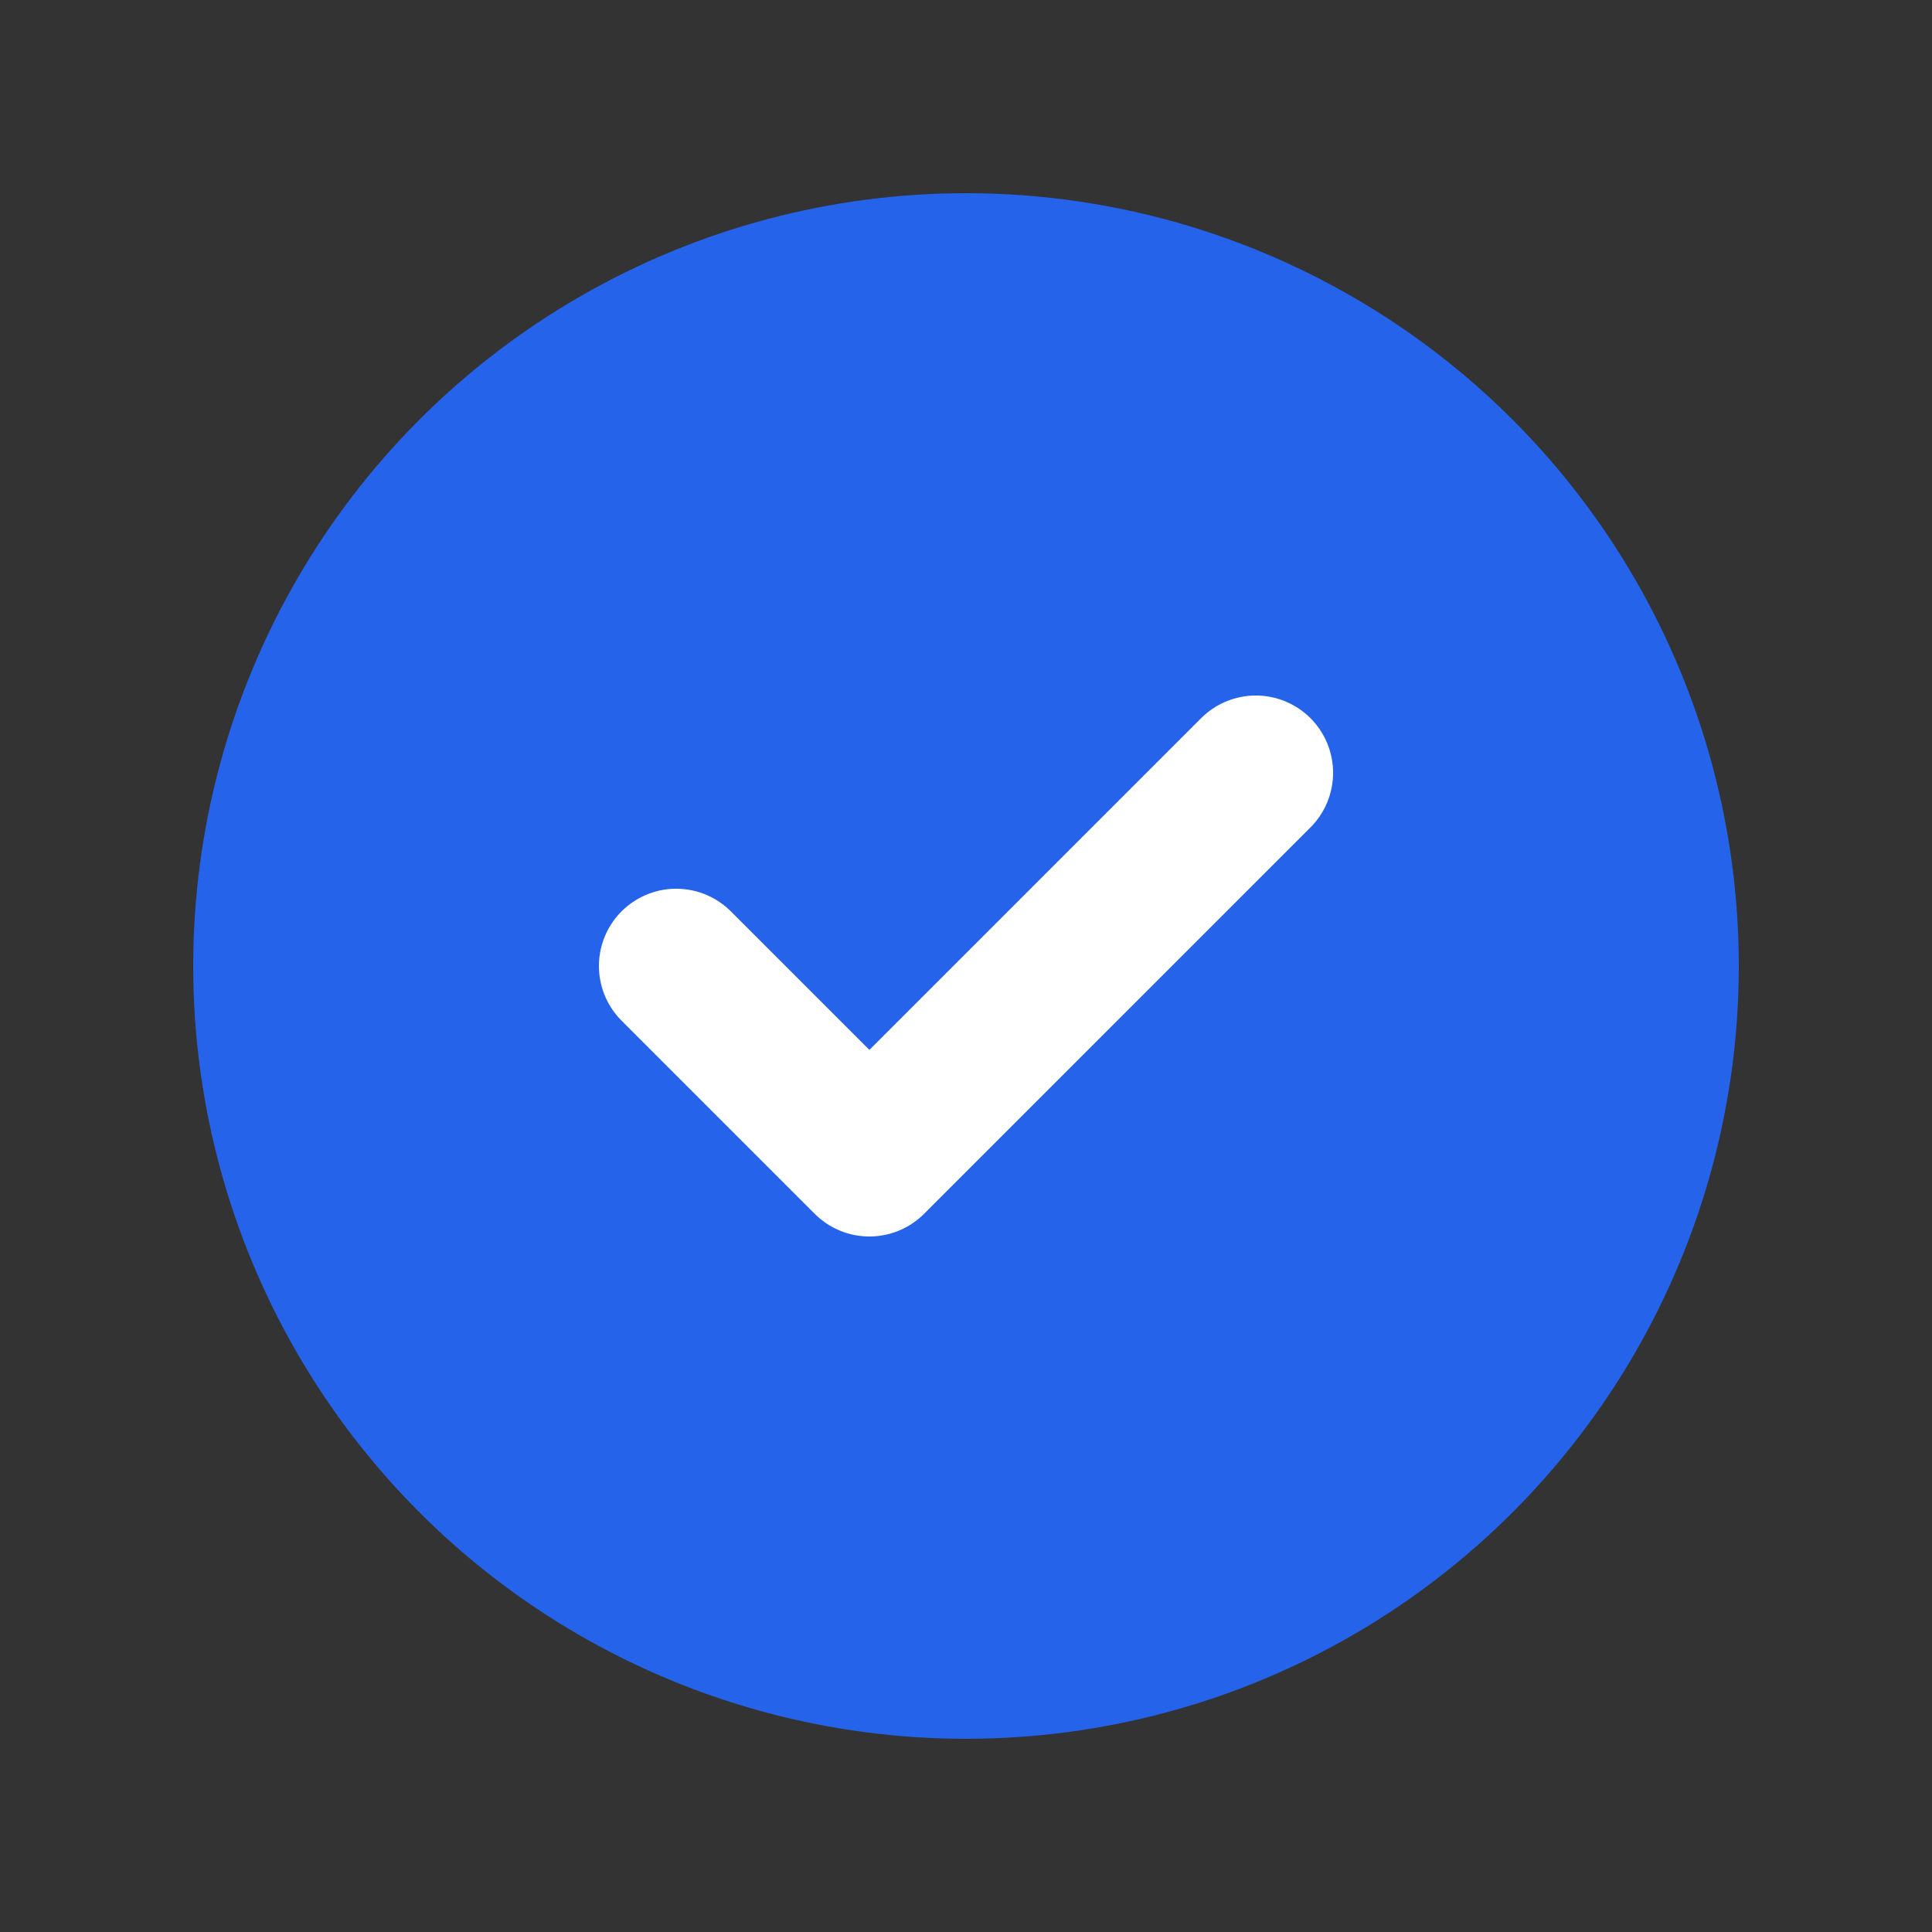 <svg width="100" height="100" xmlns="http://www.w3.org/2000/svg">
    <rect width="100%" height="100%" fill="#333333" stroke="none"/>
    <circle cx="50" cy="50" r="40" fill="#2563EB"/>
    <path d="M35 50 L45 60 L65 40" stroke="white" stroke-width="8" stroke-linecap="round" stroke-linejoin="round" fill="none"/>
</svg>